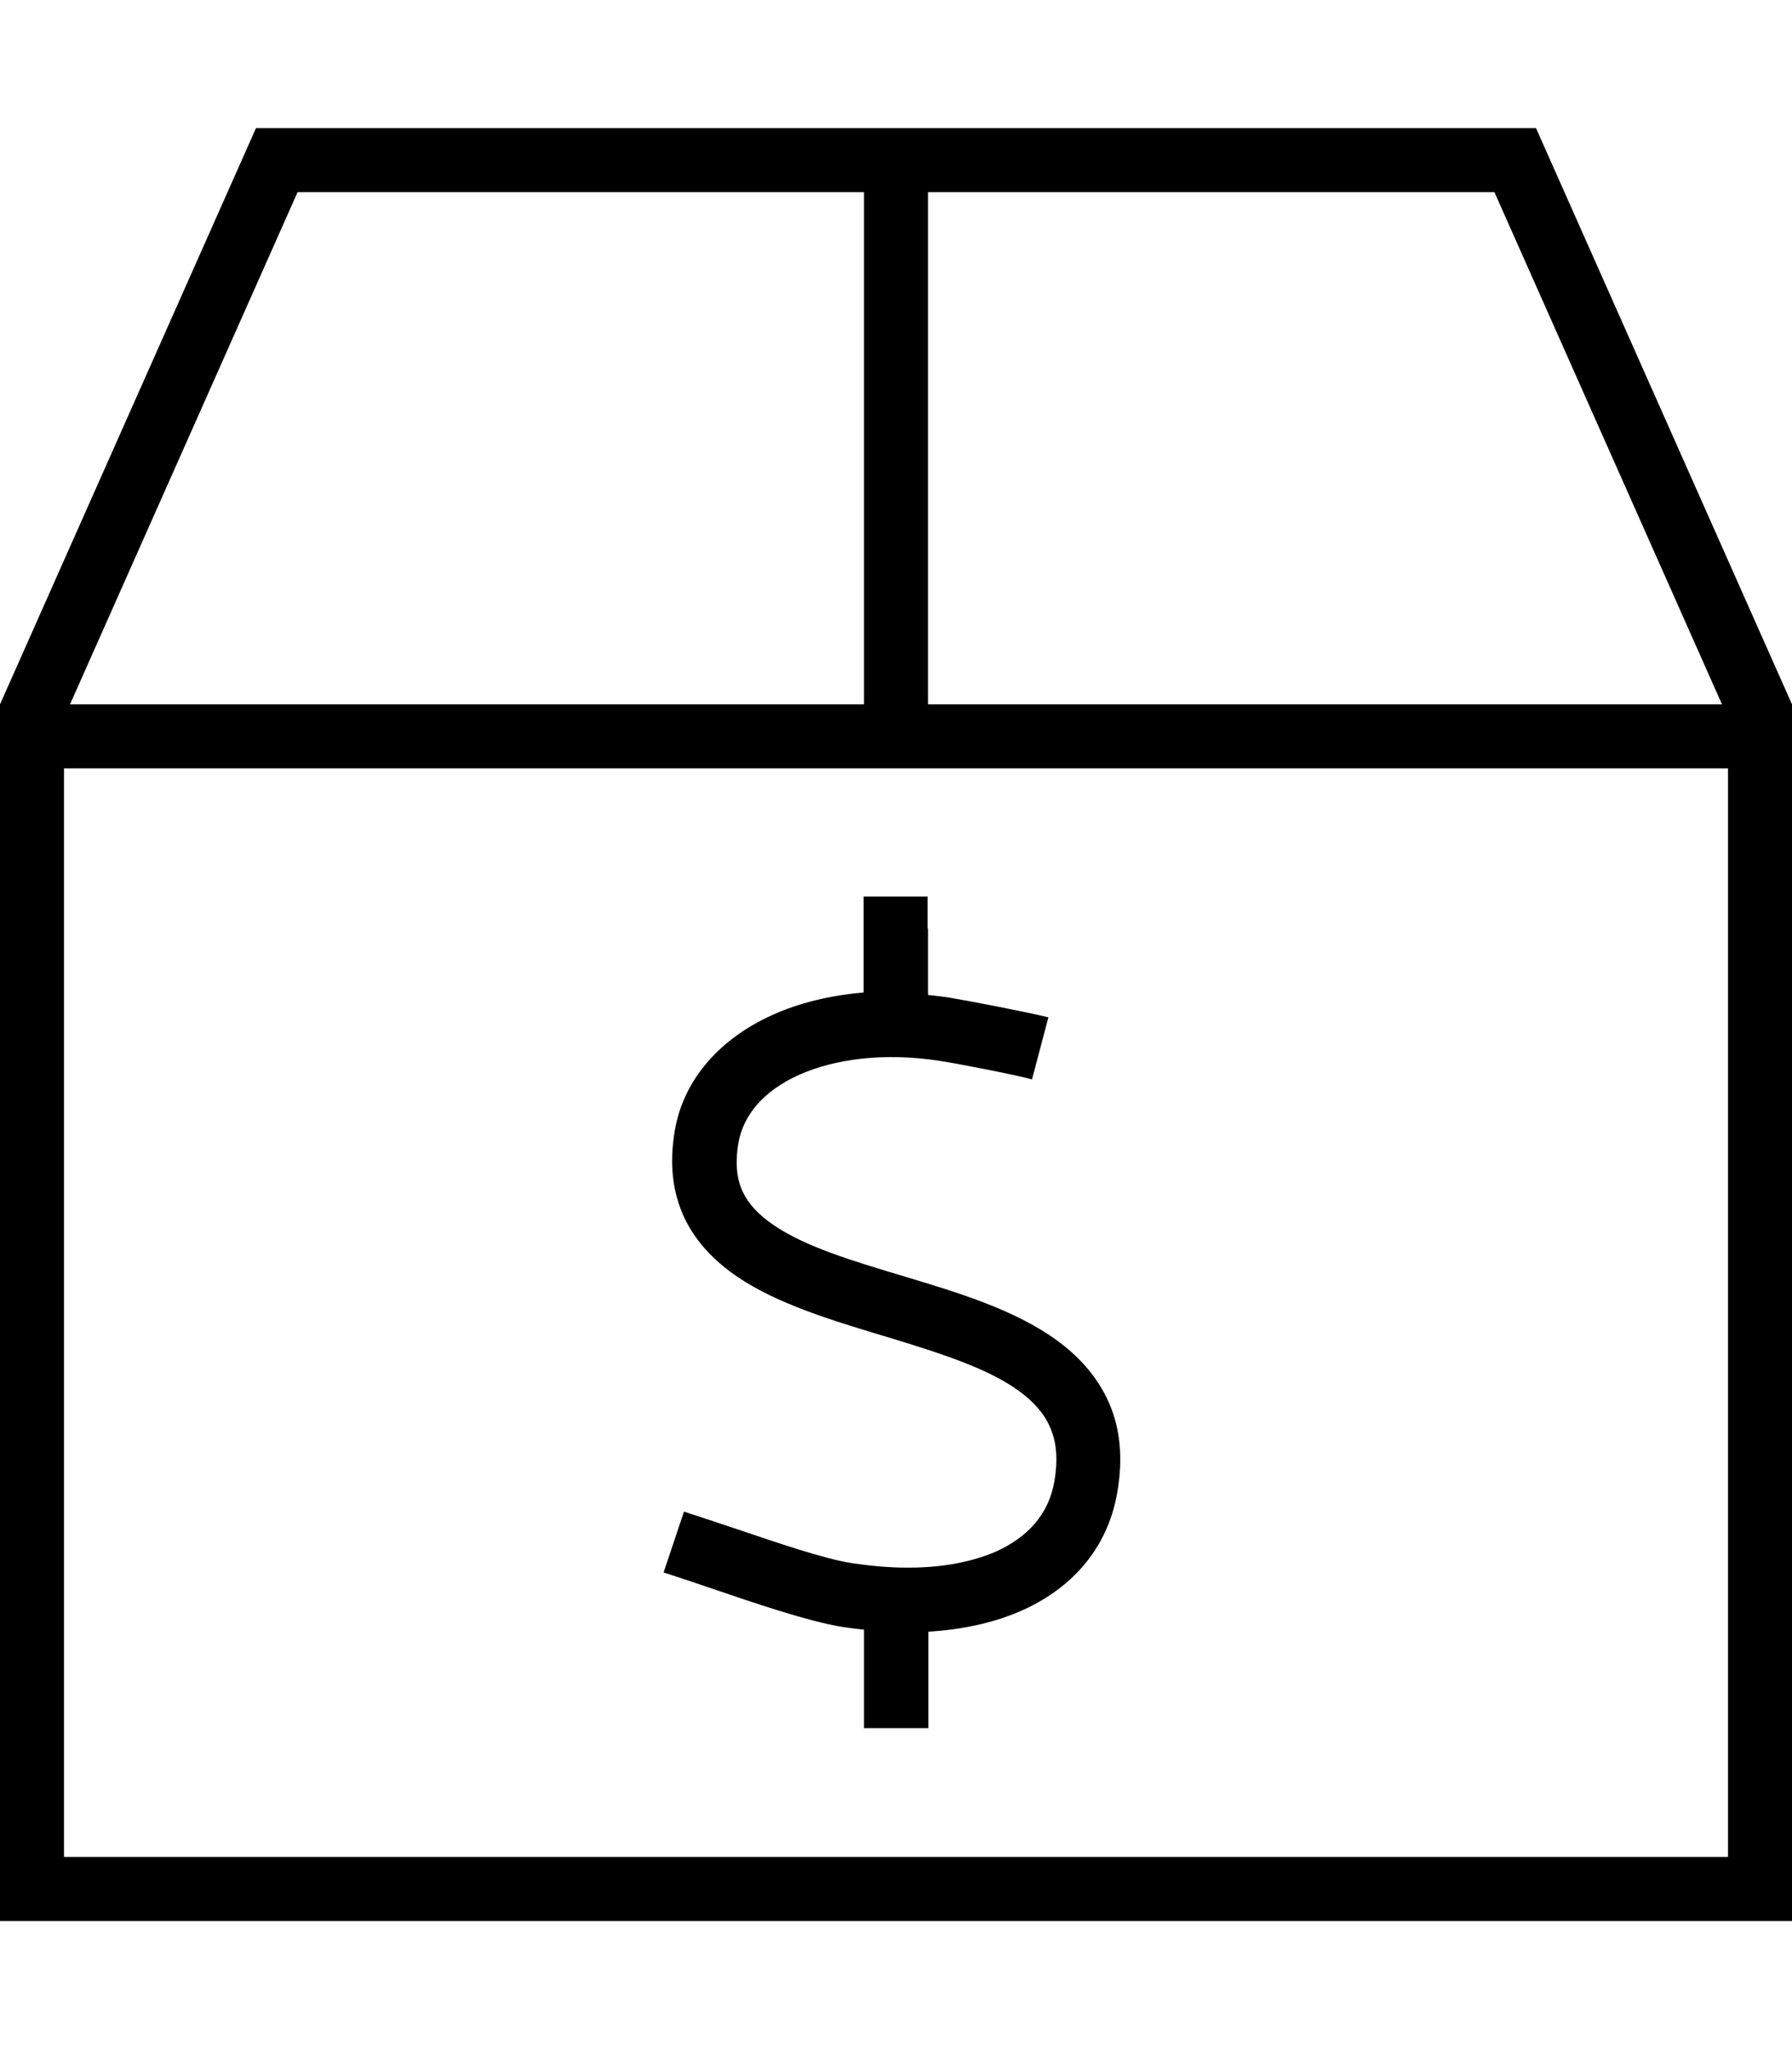 <svg xmlns="http://www.w3.org/2000/svg" viewBox="0 0 448 512"><!--! Font Awesome Pro 6.5.0 by @fontawesome - https://fontawesome.com License - https://fontawesome.com/license (Commercial License) Copyright 2023 Fonticons, Inc. --><path d="M17.5 176H216V48H74.4L17.5 176zm413 0L373.6 48H232V176H430.5zM16 192V464H432V192H16zM64 32H384l64 144V464v16H432 16 0V464 176L64 32zM232 232v16.6c1.8 .2 3.6 .4 5.5 .7c4.8 .8 19.4 3.6 24.6 4.9l-4.1 15.5c-4.4-1.2-18.4-3.9-22.9-4.6c-14.1-2.2-26.5-.5-35.4 3.5c-8.9 4-13.9 10.1-15.1 17c-.9 5.4-.3 9.3 1.1 12.2c1.4 3 3.9 5.7 7.7 8.3c7.9 5.4 19.5 8.9 32.9 12.9l0 0 .3 .1c12.7 3.8 27.2 8.2 37.6 15.8c5.4 3.9 10.1 9 13 15.5c2.9 6.6 3.6 14.1 2.1 22.6c-2.5 14.4-11.9 24.3-24.5 29.7c-6.8 2.9-14.5 4.5-22.7 5l0 16.1v8H216v-8l0-16.6c-1.8-.2-3.6-.4-5.5-.7l0 0c-8.6-1.4-22.6-6.2-32-9.4l0 0 0 0 0 0c-1.9-.6-3.5-1.2-5-1.7l-7.6-2.5 5.1-15.2 7.6 2.5c1.7 .6 3.7 1.2 5.7 1.9l0 0c9.5 3.2 21.6 7.4 28.8 8.5c4.8 .7 9.3 1.1 13.6 1.1h.5c8.3 0 15.5-1.4 21.3-3.8c8.5-3.7 13.7-9.6 15.1-17.8c1-5.9 .4-10.2-1.1-13.5c-1.4-3.3-4-6.3-7.7-9c-7.8-5.7-19.5-9.4-32.9-13.5l-1.7-.5c-12.2-3.7-25.9-7.8-35.9-14.6c-5.4-3.7-10.2-8.4-13.2-14.7c-3-6.4-3.8-13.6-2.4-21.8c2.3-13.4 11.9-23.2 24.2-28.8c6.8-3.1 14.6-5 23-5.7V232v-8h16v8z"/></svg>